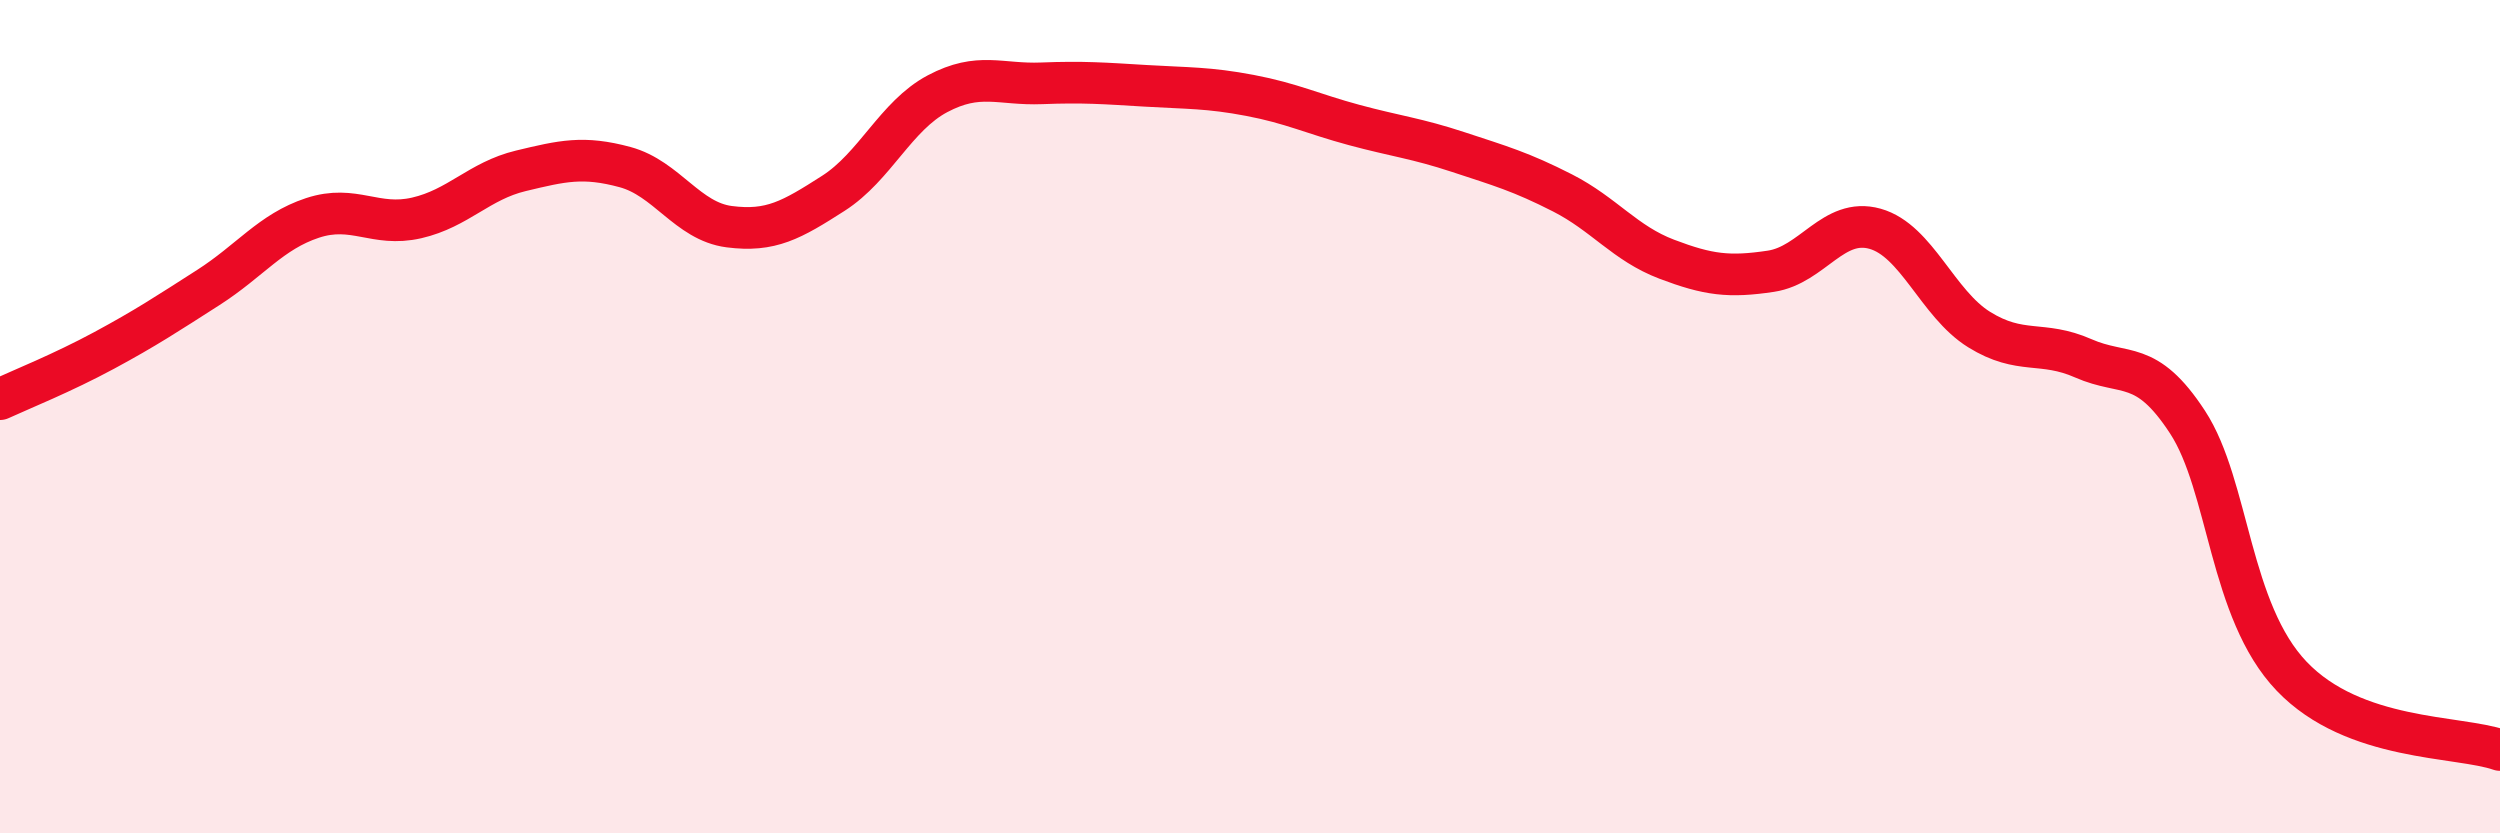 
    <svg width="60" height="20" viewBox="0 0 60 20" xmlns="http://www.w3.org/2000/svg">
      <path
        d="M 0,9.58 C 0.5,9.35 1.5,8.95 2.5,8.41 C 3.5,7.87 4,7.54 5,6.9 C 6,6.26 6.5,5.56 7.5,5.23 C 8.5,4.9 9,5.46 10,5.23 C 11,5 11.5,4.34 12.5,4.1 C 13.5,3.86 14,3.74 15,4.01 C 16,4.28 16.5,5.31 17.5,5.44 C 18.5,5.57 19,5.28 20,4.64 C 21,4 21.5,2.78 22.5,2.25 C 23.5,1.72 24,2.04 25,2 C 26,1.96 26.5,2 27.5,2.06 C 28.5,2.12 29,2.1 30,2.29 C 31,2.48 31.5,2.73 32.5,3 C 33.5,3.27 34,3.32 35,3.65 C 36,3.98 36.5,4.12 37.5,4.63 C 38.5,5.14 39,5.84 40,6.22 C 41,6.6 41.5,6.66 42.5,6.51 C 43.5,6.36 44,5.21 45,5.49 C 46,5.77 46.5,7.29 47.5,7.91 C 48.5,8.53 49,8.16 50,8.6 C 51,9.04 51.5,8.6 52.5,10.13 C 53.5,11.66 53.5,14.66 55,16.23 C 56.5,17.8 59,17.65 60,18L60 20L0 20Z"
        fill="#EB0A25"
        opacity="0.1"
        stroke-linecap="round"
        stroke-linejoin="round"
      />
      <path
        d="M 0,9.58 C 0.5,9.35 1.5,8.95 2.5,8.41 C 3.5,7.87 4,7.54 5,6.9 C 6,6.26 6.5,5.56 7.5,5.23 C 8.5,4.9 9,5.46 10,5.23 C 11,5 11.5,4.34 12.5,4.1 C 13.5,3.86 14,3.74 15,4.01 C 16,4.28 16.5,5.31 17.5,5.44 C 18.5,5.57 19,5.28 20,4.64 C 21,4 21.5,2.78 22.5,2.25 C 23.5,1.72 24,2.04 25,2 C 26,1.96 26.5,2 27.5,2.06 C 28.5,2.12 29,2.1 30,2.29 C 31,2.48 31.5,2.73 32.5,3 C 33.5,3.27 34,3.32 35,3.65 C 36,3.98 36.5,4.12 37.5,4.63 C 38.5,5.14 39,5.84 40,6.22 C 41,6.6 41.5,6.66 42.5,6.51 C 43.5,6.36 44,5.21 45,5.49 C 46,5.77 46.5,7.29 47.5,7.91 C 48.5,8.53 49,8.16 50,8.6 C 51,9.04 51.5,8.6 52.5,10.13 C 53.5,11.66 53.5,14.66 55,16.23 C 56.5,17.8 59,17.65 60,18"
        stroke="#EB0A25"
        stroke-width="1"
        fill="none"
        stroke-linecap="round"
        stroke-linejoin="round"
      />
    </svg>
  